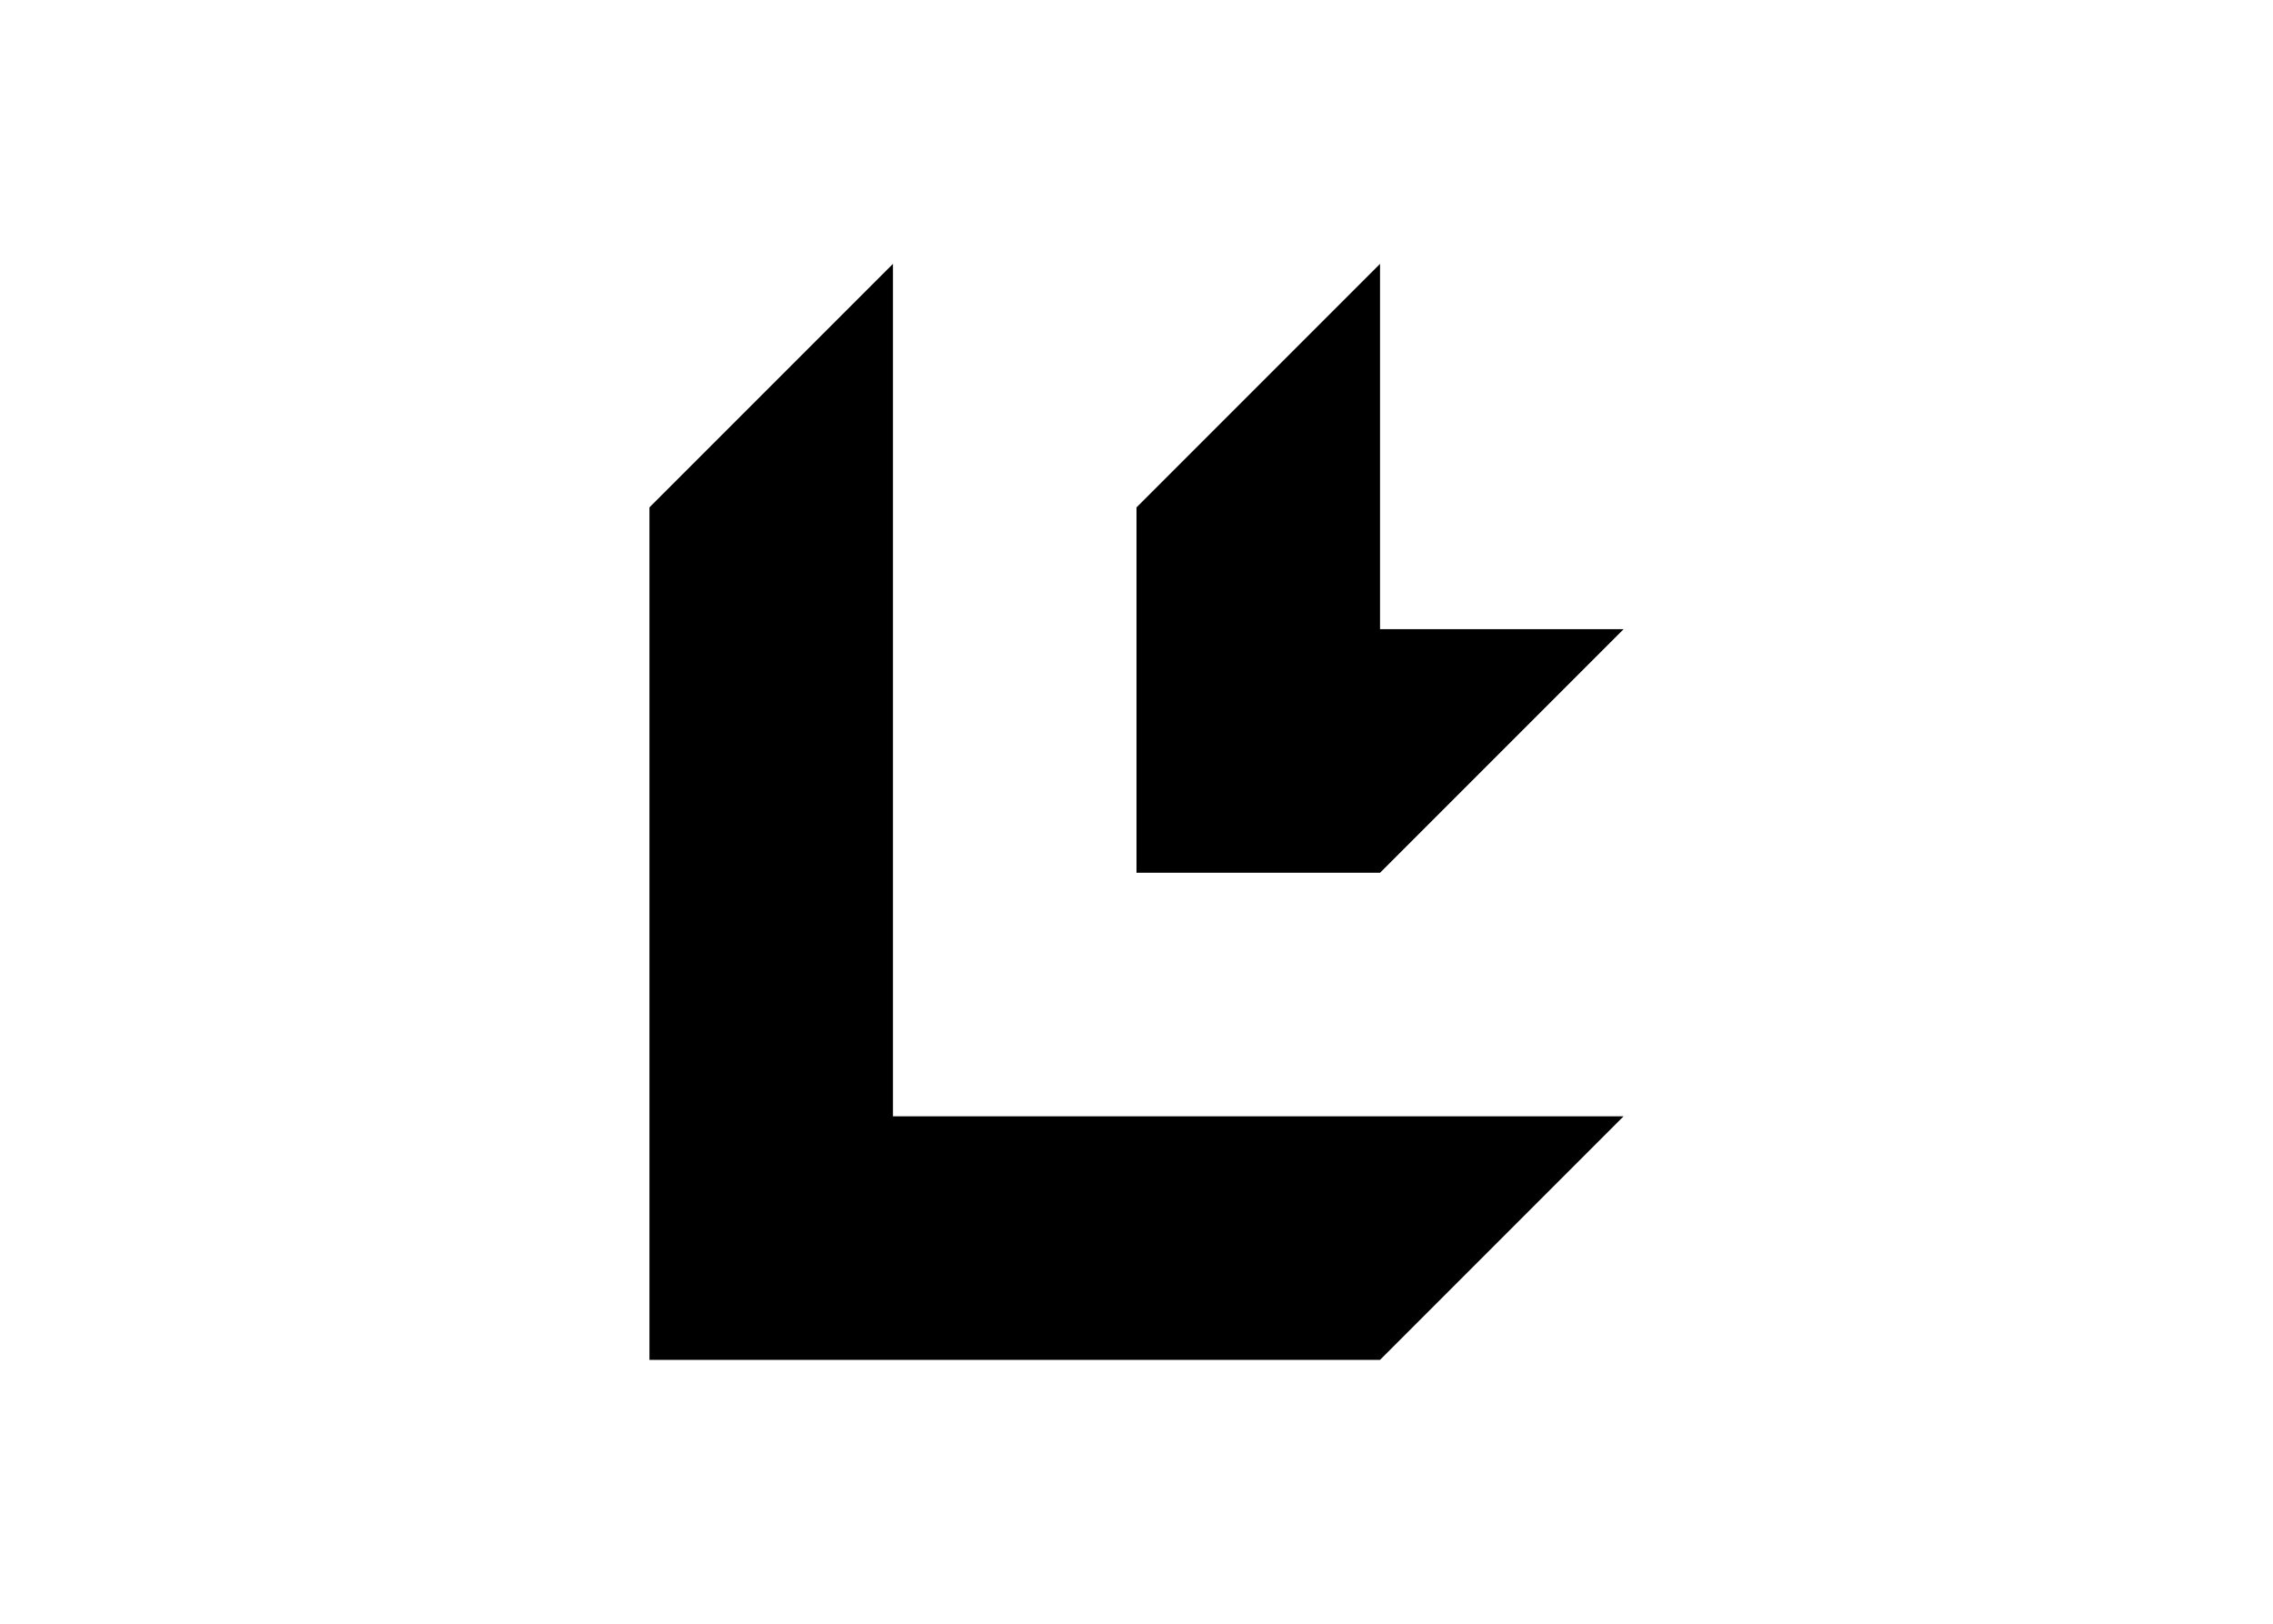 <svg clip-rule="evenodd" fill-rule="evenodd" stroke-linejoin="round" stroke-miterlimit="2" viewBox="0 0 560 400" xmlns="http://www.w3.org/2000/svg"><path d="m30 75h60l-20 20h-60v-70l20-20zm60-40-20 20h-20v-30l20-20v30z" transform="matrix(3 0 0 3 130 50)"/></svg>